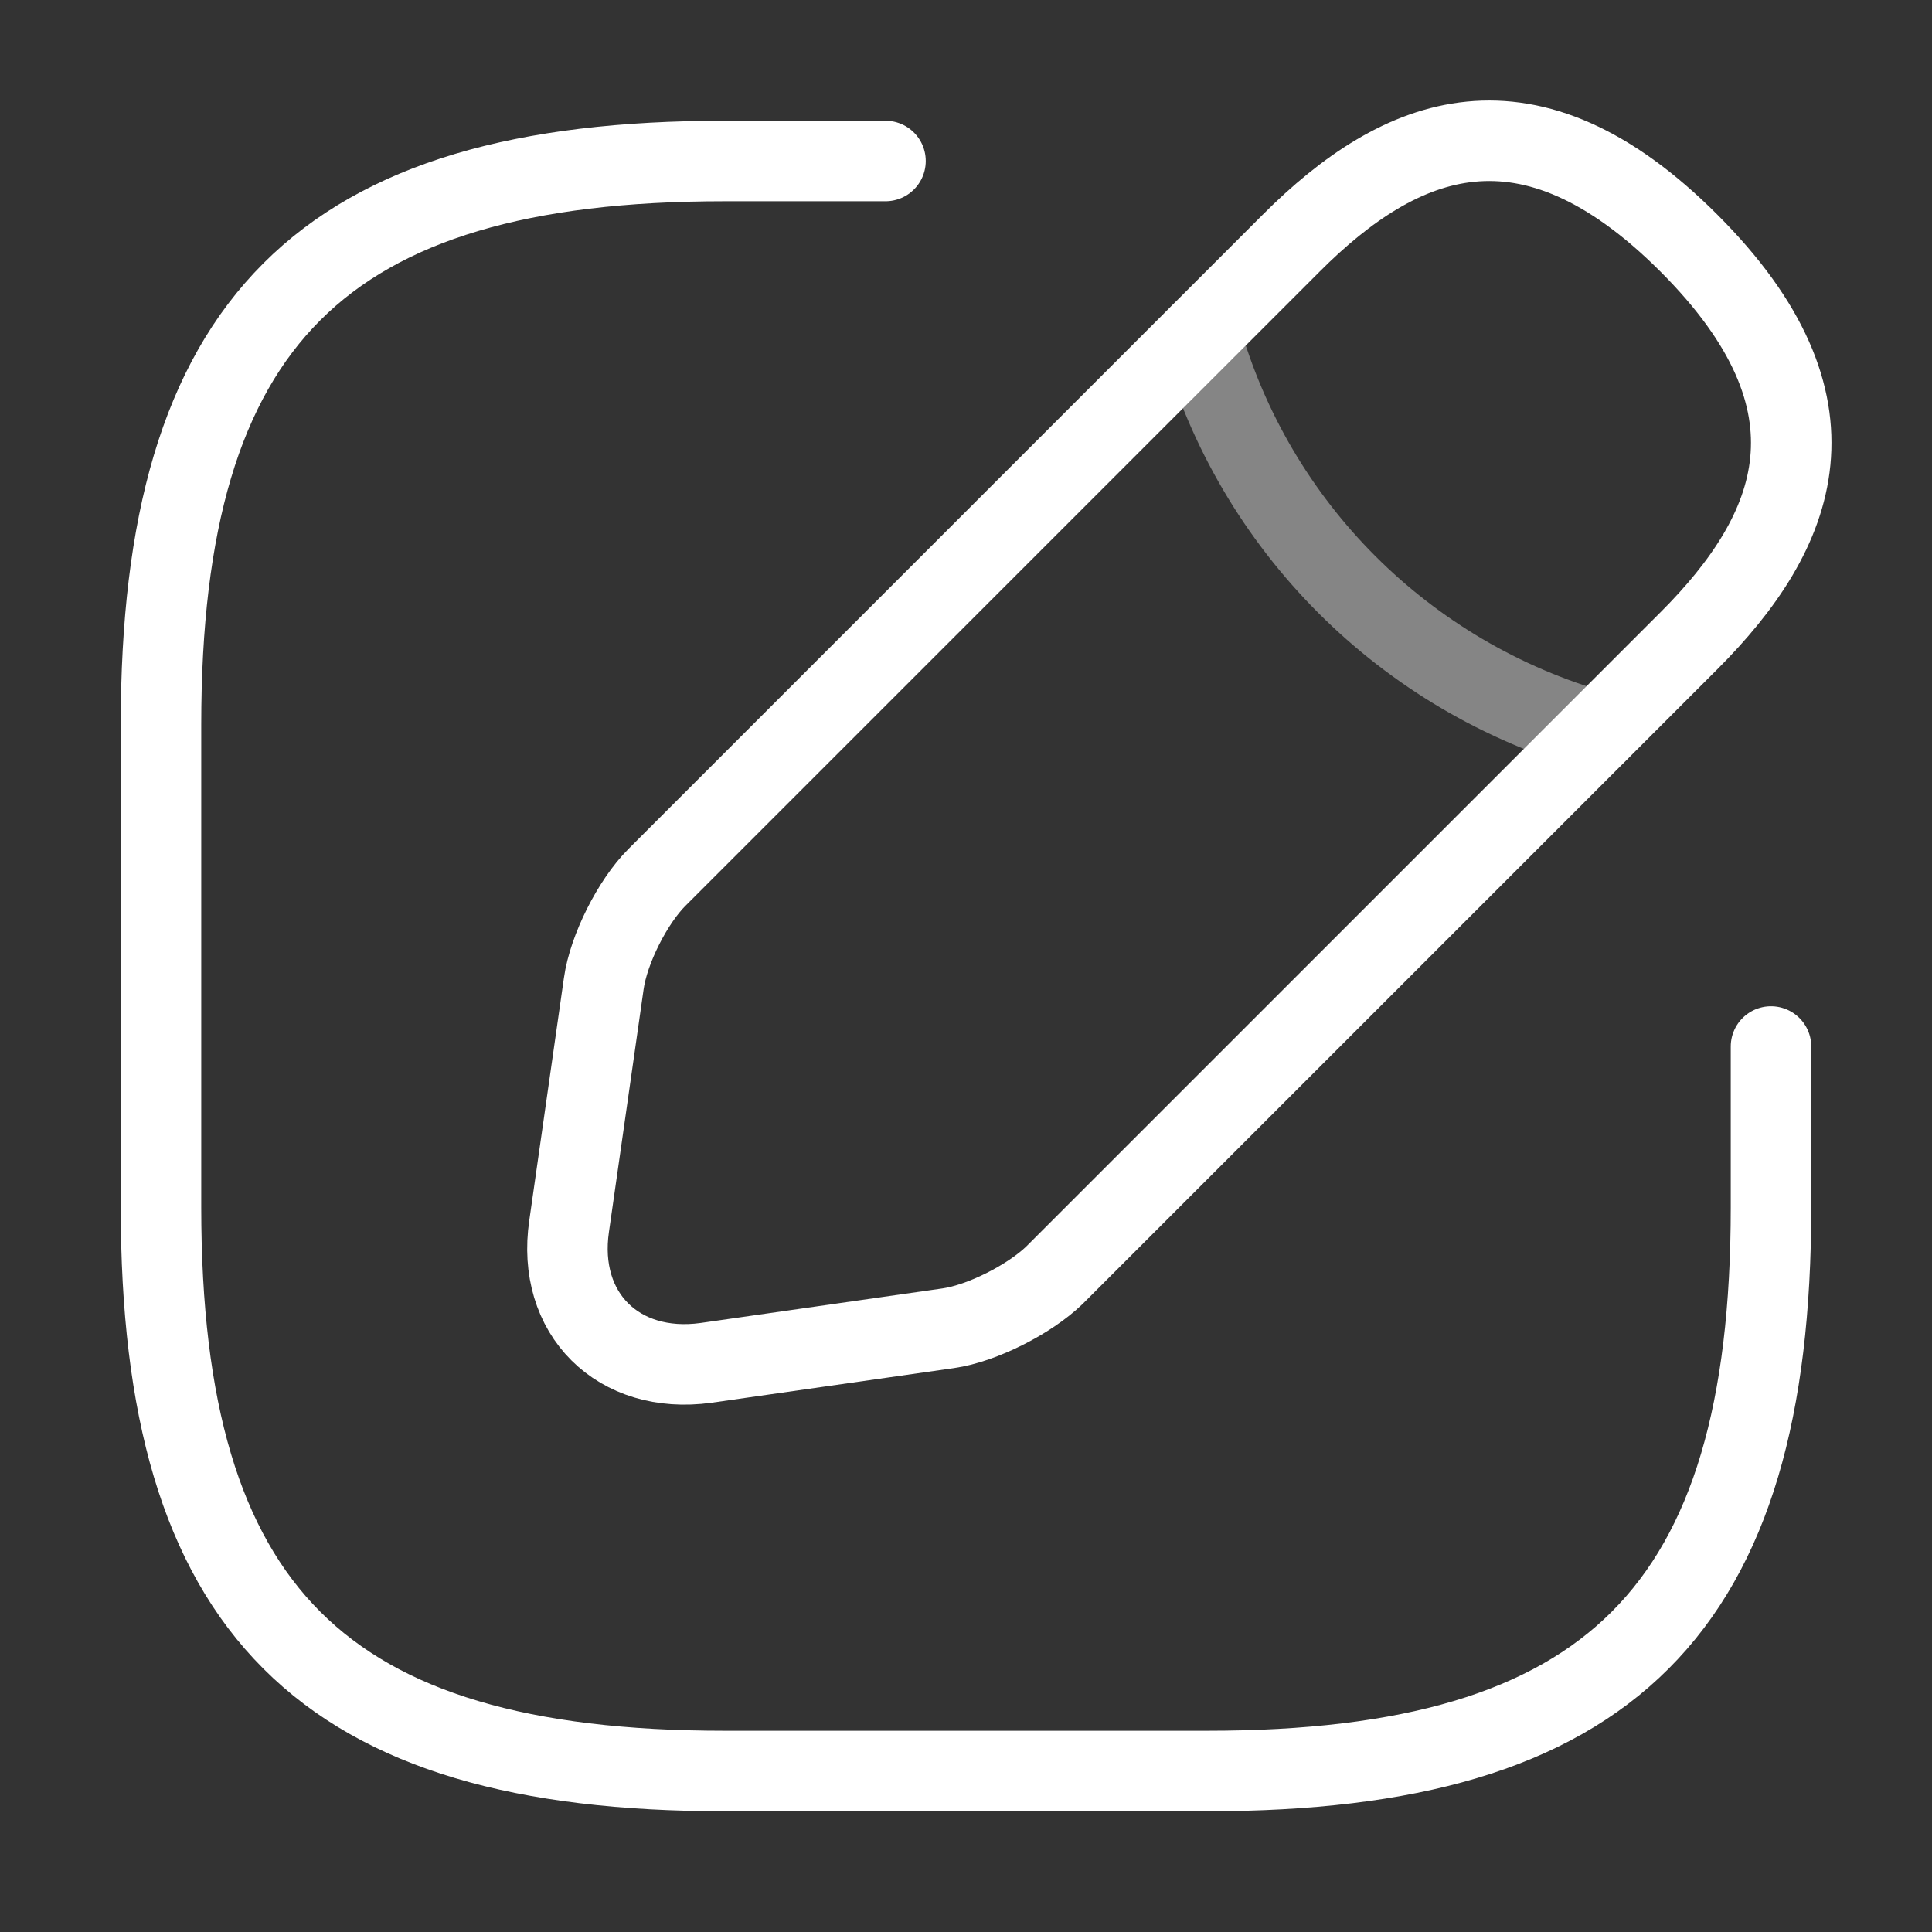 <svg width="48" height="48" viewBox="0 0 48 48" fill="none" xmlns="http://www.w3.org/2000/svg">
<rect x="0" y="0" width="48" height="48" fill="#333333" stroke="none"/>
<g id="sv_02 1">
<path id="Vector" d="M22 4H18C8 4 4 8 4 18V30C4 40 8 44 18 44H30C40 44 44 40 44 30V26" stroke="white" stroke-width="2" stroke-linecap="round" stroke-linejoin="round"/>
<path id="Vector_2" d="M32.08 6.04L16.32 21.8C15.72 22.4 15.12 23.58 15 24.44L14.14 30.46C13.82 32.64 15.36 34.16 17.54 33.86L23.56 33C24.4 32.88 25.58 32.28 26.2 31.68L41.96 15.92C44.68 13.2 45.96 10.04 41.96 6.04C37.96 2.04 34.8 3.32 32.08 6.04Z" stroke="white" stroke-width="2" stroke-miterlimit="10" stroke-linecap="round" stroke-linejoin="round"/>
<path id="Vector_3" opacity="0.4" d="M29.82 8.3C31.16 13.08 34.9 16.82 39.7 18.18" stroke="white" stroke-width="2" stroke-miterlimit="10" stroke-linecap="round" stroke-linejoin="round"/>
</g>
</svg>
